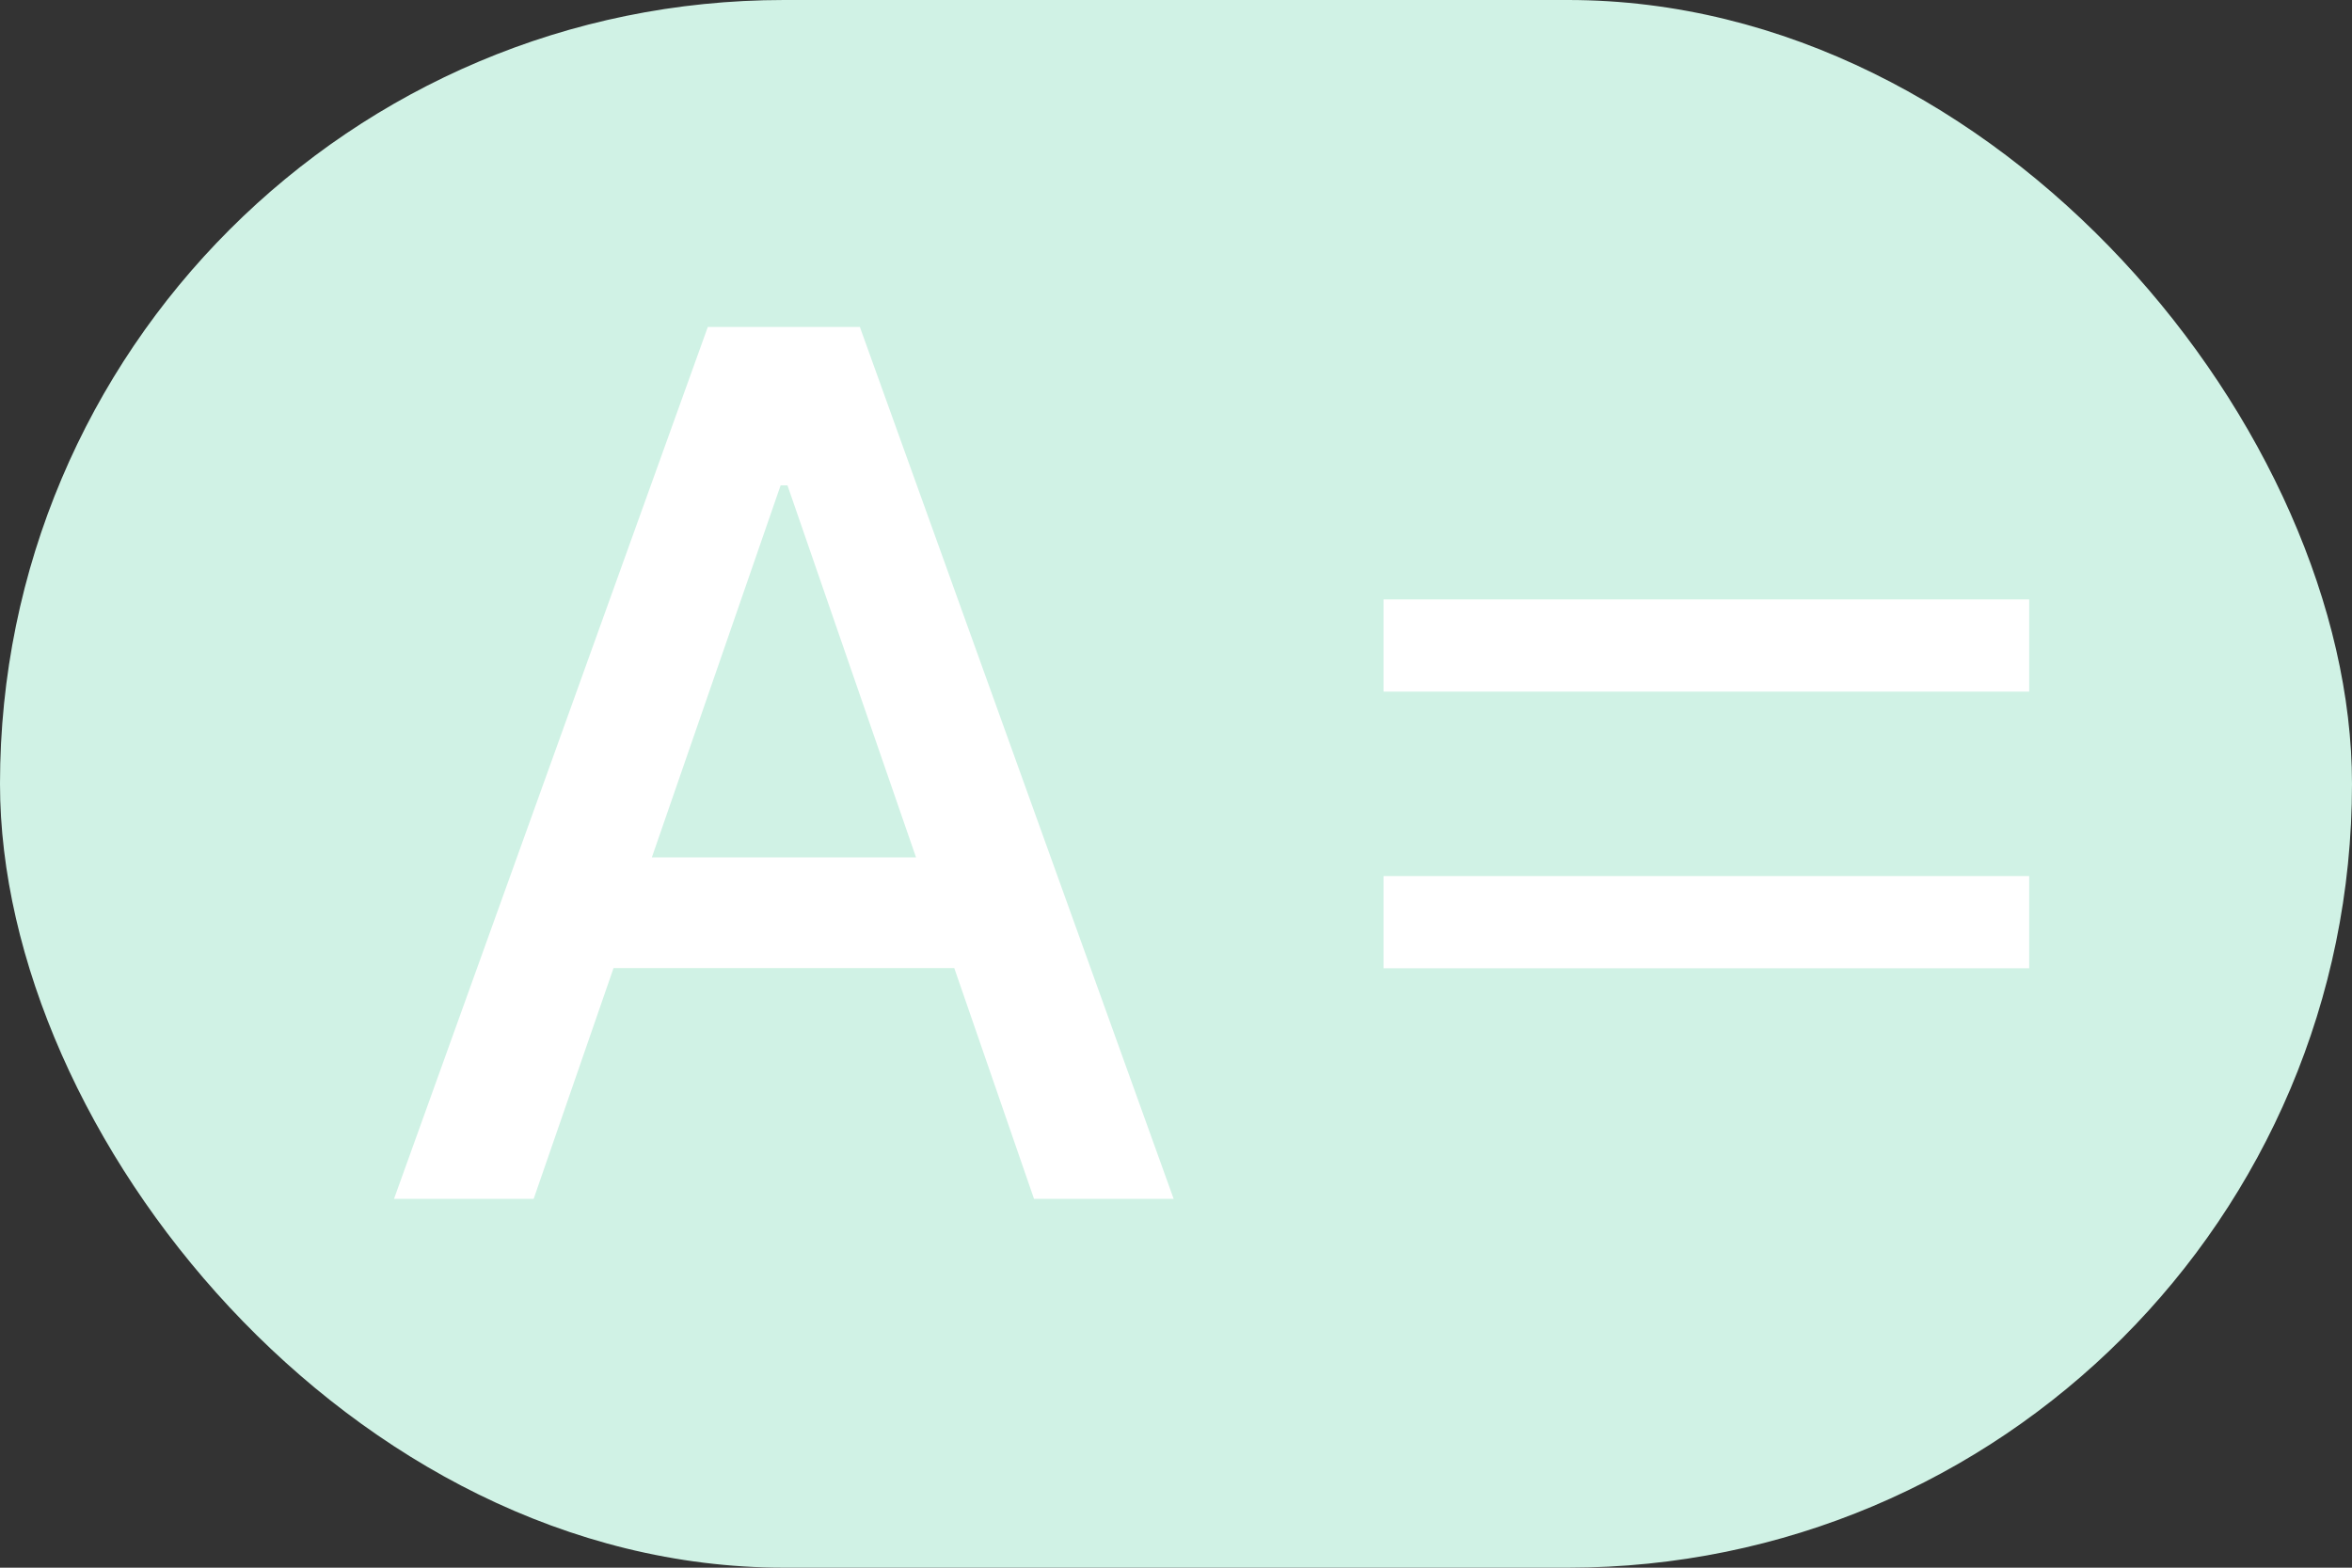 <?xml version="1.0" encoding="UTF-8"?> <svg xmlns="http://www.w3.org/2000/svg" width="51" height="34" viewBox="0 0 51 34" fill="none"><rect x="0" y="0" width="51" height="34" fill="#333333" stroke="none"/><rect width="51" height="34" rx="17" fill="#D0F2E5"></rect><path d="M11.572 26H8.544L15.348 7.091H18.645L25.449 26H22.421L17.075 10.526H16.927L11.572 26ZM12.08 18.595H21.904V20.996H12.08V18.595Z" fill="white"></path><rect x="30" y="13" width="14" height="2" fill="white"></rect><rect x="30" y="19" width="14" height="2" fill="white"></rect></svg> 